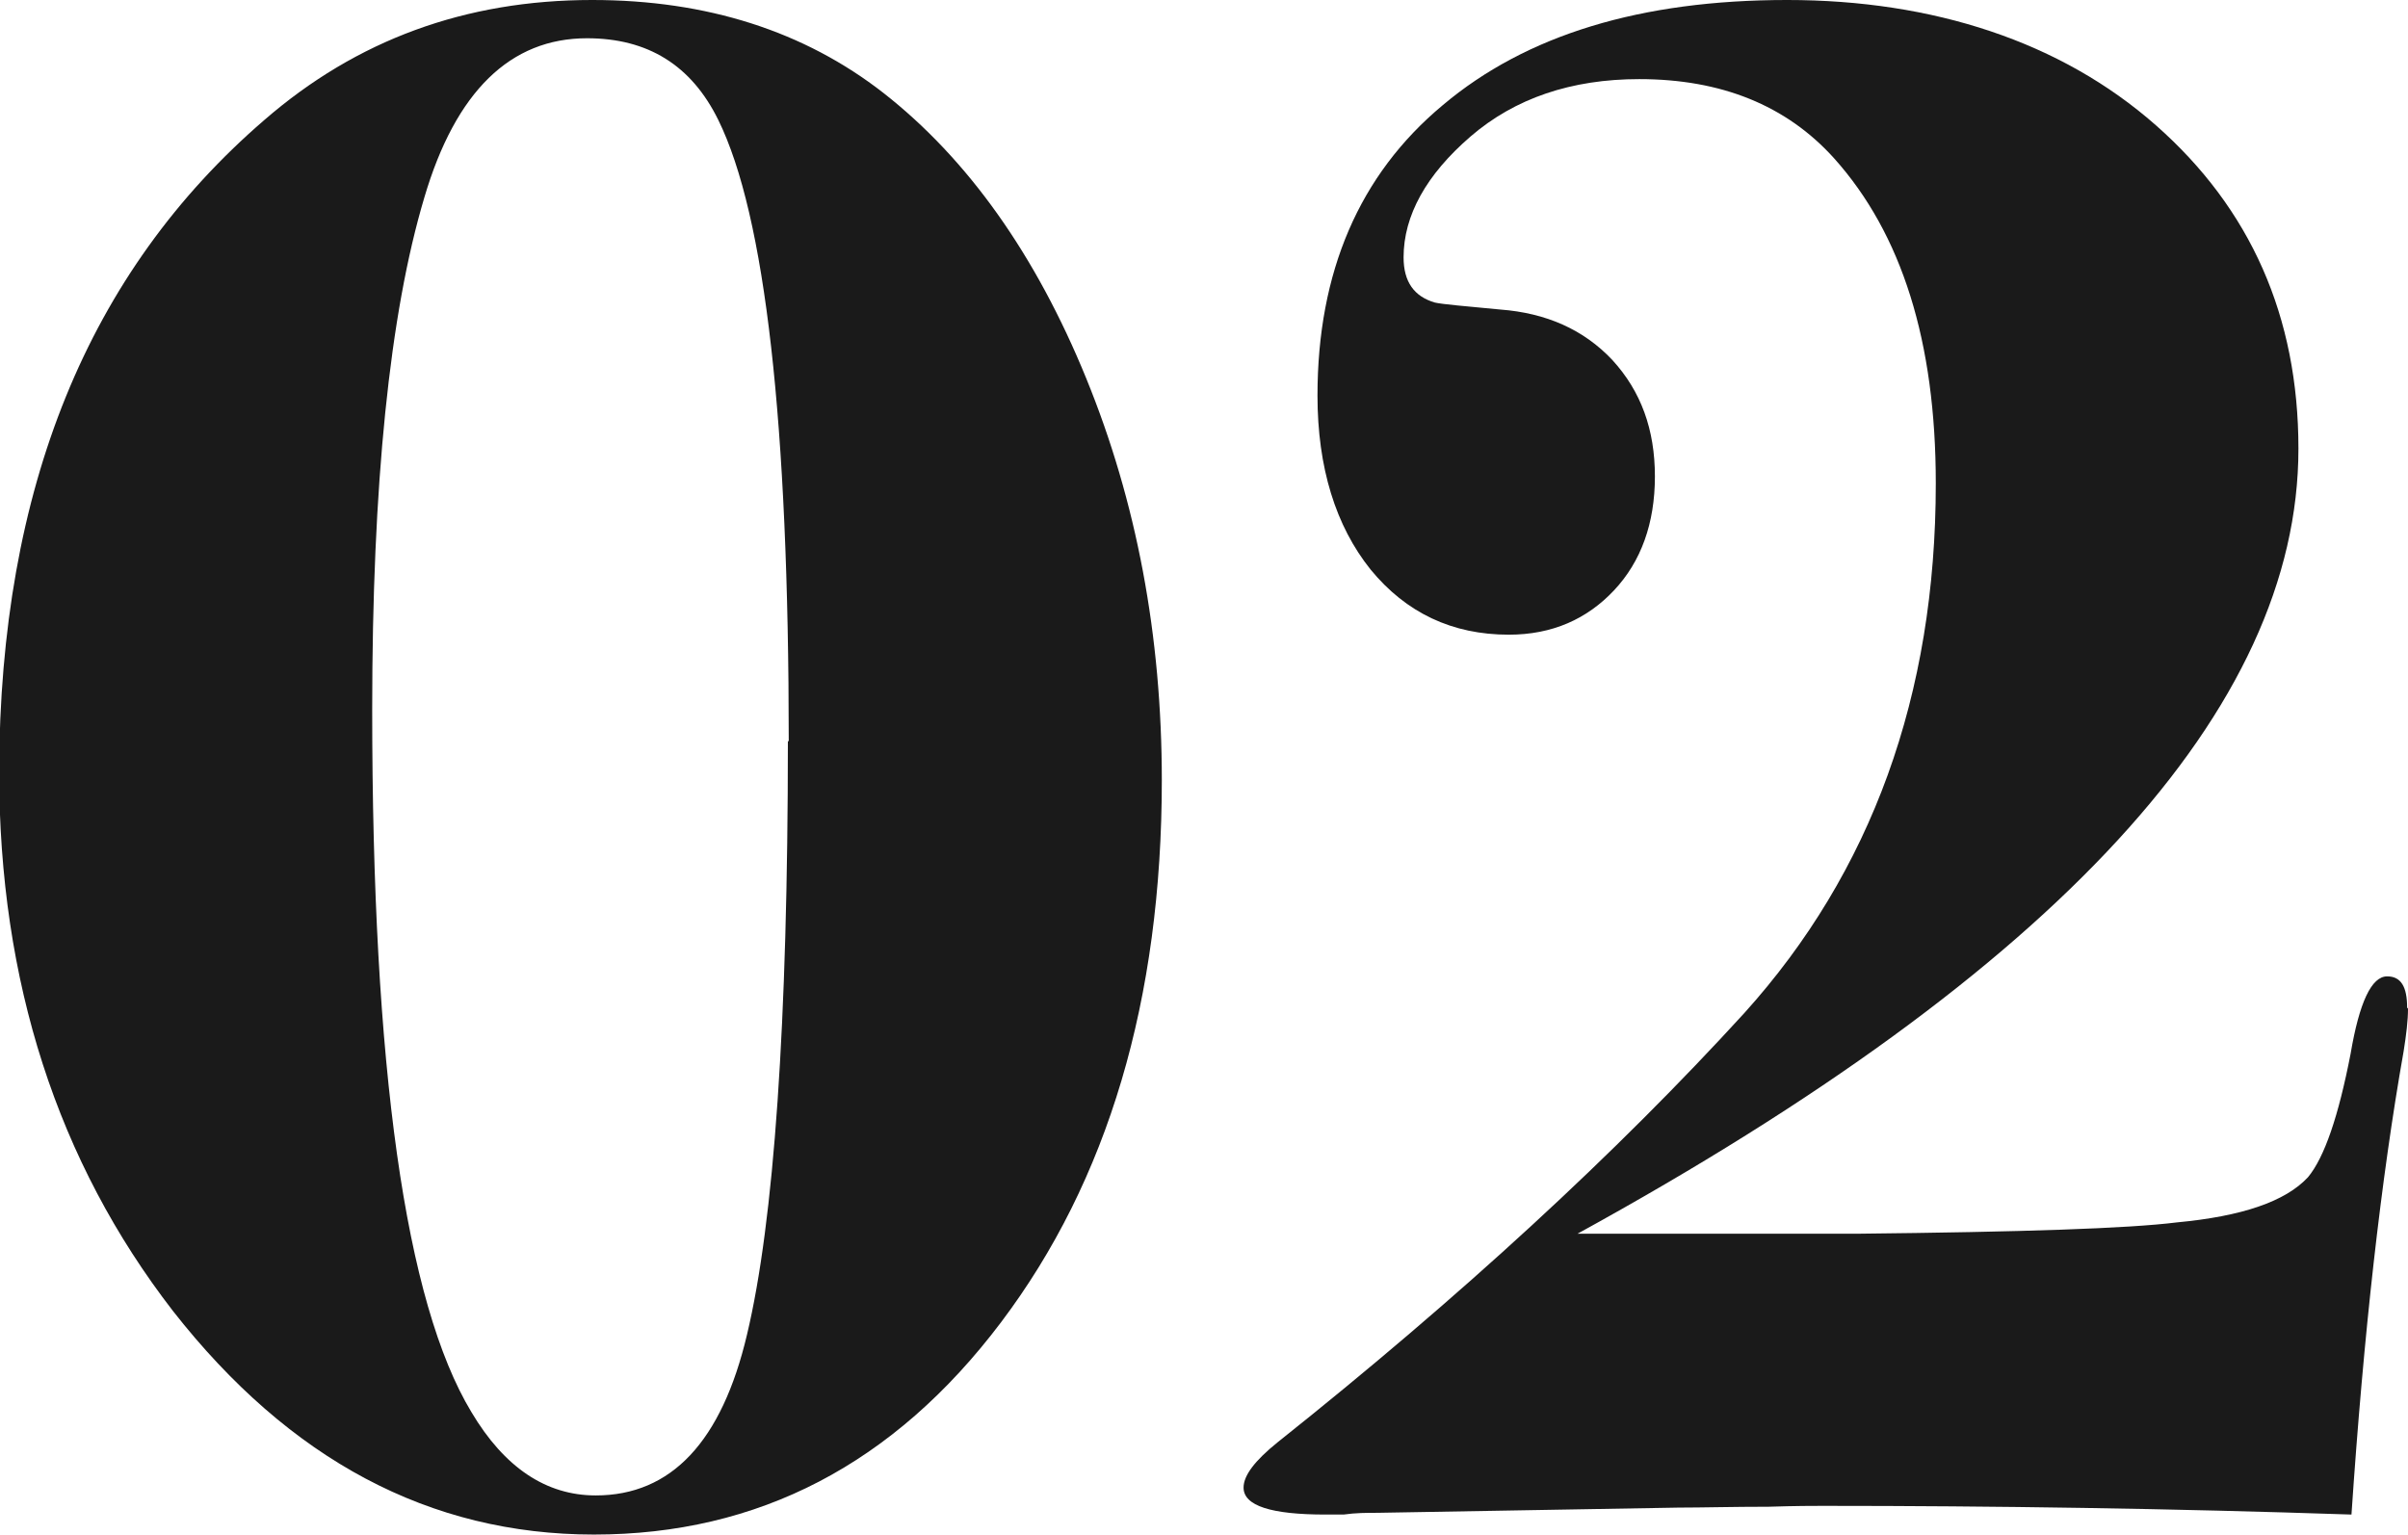 <svg viewBox="0 0 27.69 17.65" xmlns="http://www.w3.org/2000/svg"><g fill="#1a1a1a"><path d="m13.36 8.97c0 2.53-.62 4.61-1.85 6.24s-2.79 2.44-4.68 2.44-3.5-.86-4.84-2.57c-1.33-1.72-2-3.79-2-6.21.01-3.25 1.02-5.74 3.05-7.49 1.06-.92 2.31-1.38 3.77-1.38 1.32 0 2.44.36 3.35 1.07.97.76 1.75 1.86 2.33 3.28s.87 2.96.87 4.63zm-4.29-.44c0-3.67-.27-6.05-.81-7.15-.31-.63-.81-.94-1.51-.94-.88 0-1.51.61-1.87 1.83-.4 1.34-.6 3.3-.6 5.89 0 4.12.38 6.82 1.14 8.08.38.64.86.96 1.43.96.87 0 1.45-.62 1.74-1.85.31-1.3.47-3.58.47-6.83z"/><path d="m27.69 11.6c0 .14-.02.3-.05.49-.26 1.47-.46 3.25-.6 5.33-2.08-.07-4.11-.1-6.08-.1-.1 0-.31 0-.62.01-.42 0-.76.01-1.04.01l-3.46.06c-.12 0-.25 0-.39.02h-.21c-.62 0-.94-.1-.94-.31 0-.14.13-.31.39-.52 2.11-1.68 3.9-3.33 5.37-4.94 1.46-1.62 2.2-3.65 2.2-6.09 0-1.63-.39-2.87-1.17-3.74-.55-.61-1.3-.91-2.24-.91-.78 0-1.43.22-1.94.66s-.77.91-.77 1.39c0 .28.12.45.36.52.09.02.33.04.75.08.53.04.96.23 1.29.58.33.36.49.8.49 1.34s-.16.98-.47 1.31-.71.51-1.21.51c-.65 0-1.18-.25-1.59-.75-.4-.5-.61-1.17-.61-2 0-1.42.48-2.54 1.44-3.34.96-.81 2.28-1.21 3.96-1.21s3.15.48 4.24 1.44 1.64 2.2 1.64 3.72c0 2.99-2.77 6-8.29 9.03h3.22c1.89-.02 3.11-.06 3.67-.13.75-.07 1.25-.24 1.51-.52.19-.23.35-.7.49-1.42.1-.59.24-.89.42-.89.16 0 .23.12.23.36z"/></g></svg>